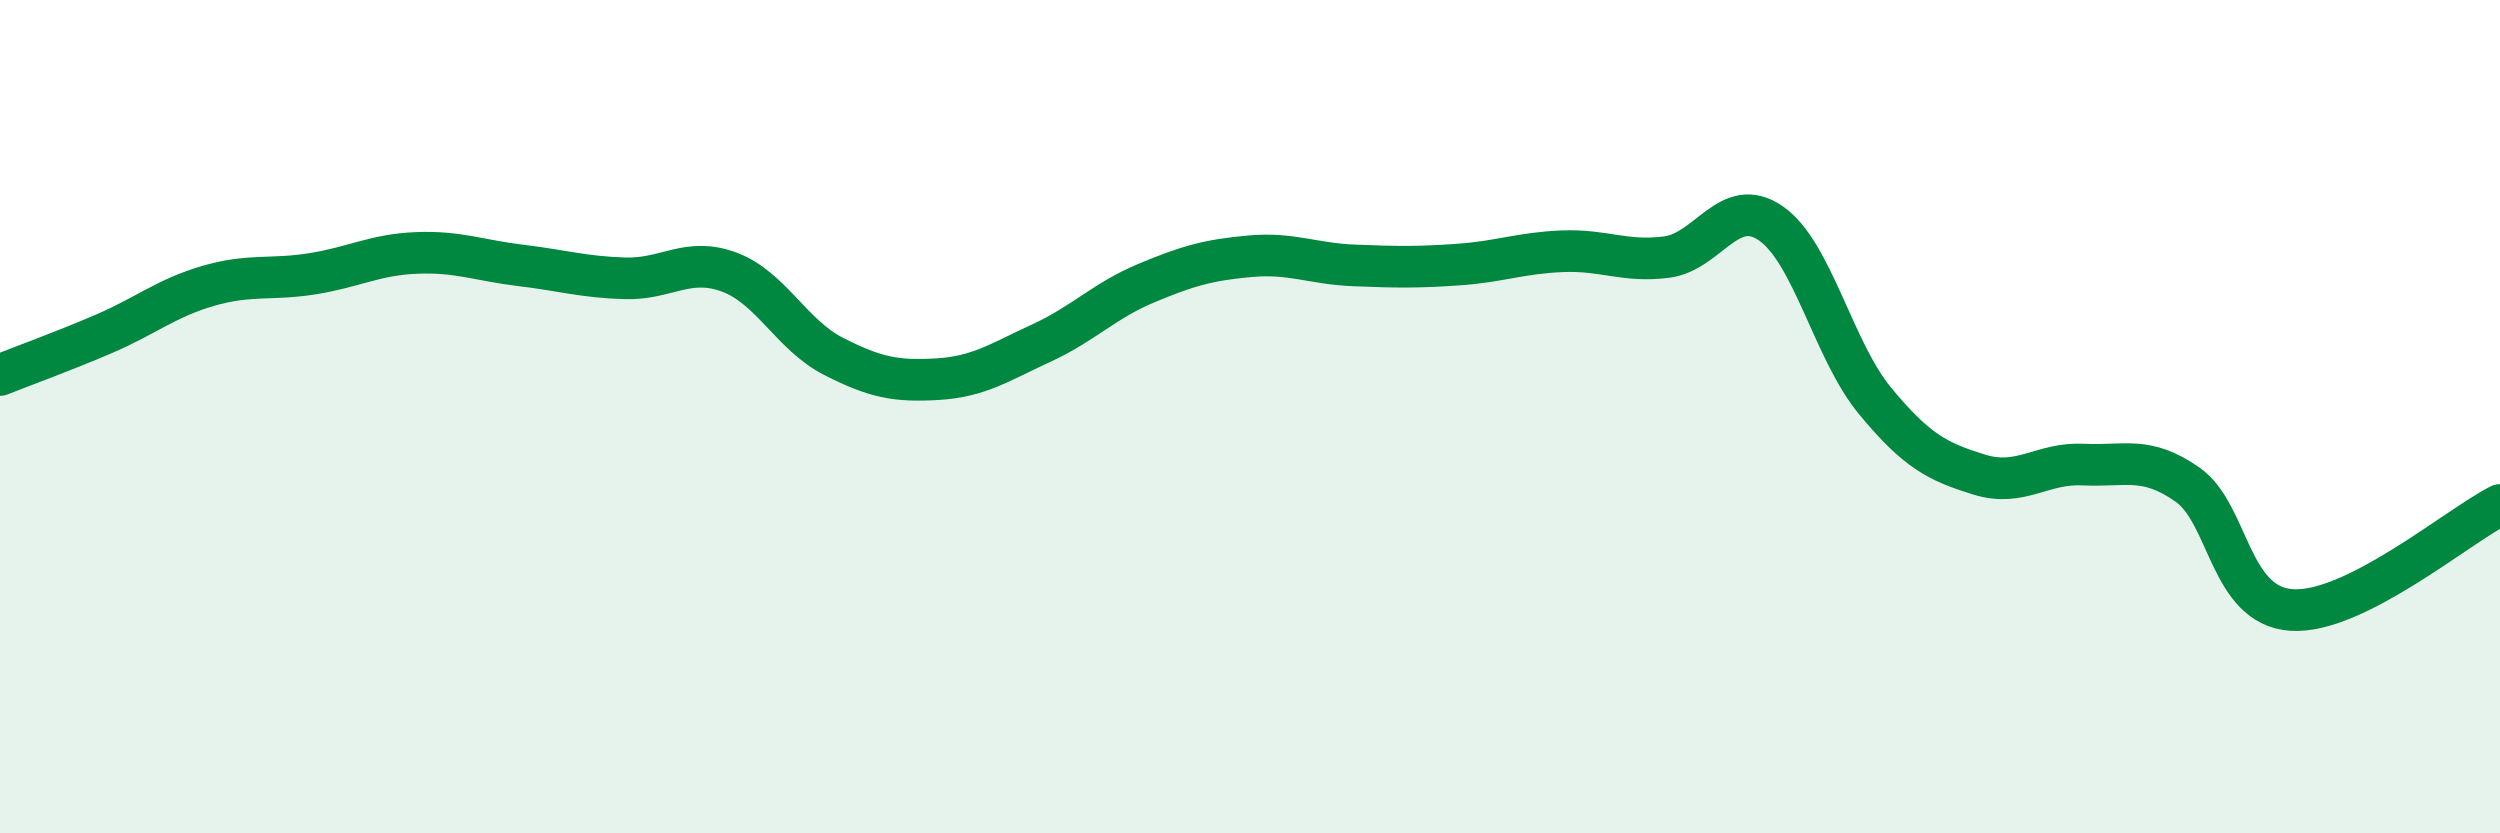 
    <svg width="60" height="20" viewBox="0 0 60 20" xmlns="http://www.w3.org/2000/svg">
      <path
        d="M 0,9 C 0.5,8.8 1.5,8.44 2.5,8.01 C 3.5,7.58 4,7.15 5,6.86 C 6,6.57 6.5,6.73 7.5,6.57 C 8.5,6.41 9,6.11 10,6.07 C 11,6.03 11.5,6.25 12.5,6.37 C 13.5,6.49 14,6.65 15,6.68 C 16,6.71 16.5,6.16 17.5,6.53 C 18.5,6.9 19,8.04 20,8.55 C 21,9.06 21.5,9.16 22.5,9.1 C 23.5,9.04 24,8.69 25,8.23 C 26,7.77 26.5,7.22 27.5,6.8 C 28.5,6.38 29,6.24 30,6.15 C 31,6.06 31.5,6.33 32.5,6.37 C 33.5,6.41 34,6.42 35,6.35 C 36,6.28 36.5,6.07 37.5,6.03 C 38.5,5.99 39,6.3 40,6.17 C 41,6.04 41.5,4.67 42.5,5.36 C 43.5,6.05 44,8.41 45,9.62 C 46,10.83 46.5,11.08 47.5,11.39 C 48.5,11.7 49,11.1 50,11.15 C 51,11.2 51.5,10.93 52.5,11.63 C 53.5,12.33 53.5,14.54 55,14.64 C 56.5,14.74 59,12.62 60,12.12L60 20L0 20Z"
        fill="#008740"
        opacity="0.1"
        stroke-linecap="round"
        stroke-linejoin="round"
      />
      <path
        d="M 0,9 C 0.5,8.8 1.5,8.44 2.5,8.01 C 3.5,7.58 4,7.15 5,6.86 C 6,6.57 6.5,6.73 7.5,6.57 C 8.5,6.41 9,6.11 10,6.07 C 11,6.03 11.5,6.25 12.5,6.37 C 13.5,6.49 14,6.65 15,6.68 C 16,6.71 16.5,6.16 17.5,6.53 C 18.5,6.9 19,8.04 20,8.55 C 21,9.06 21.5,9.16 22.5,9.1 C 23.5,9.04 24,8.69 25,8.23 C 26,7.77 26.5,7.22 27.5,6.8 C 28.5,6.38 29,6.24 30,6.15 C 31,6.06 31.5,6.33 32.5,6.37 C 33.5,6.41 34,6.42 35,6.35 C 36,6.28 36.5,6.07 37.5,6.03 C 38.5,5.99 39,6.3 40,6.17 C 41,6.04 41.5,4.67 42.5,5.36 C 43.5,6.05 44,8.41 45,9.62 C 46,10.83 46.5,11.08 47.5,11.39 C 48.5,11.7 49,11.1 50,11.15 C 51,11.2 51.5,10.93 52.5,11.63 C 53.5,12.33 53.5,14.54 55,14.64 C 56.5,14.74 59,12.62 60,12.12"
        stroke="#008740"
        stroke-width="1"
        fill="none"
        stroke-linecap="round"
        stroke-linejoin="round"
      />
    </svg>
  